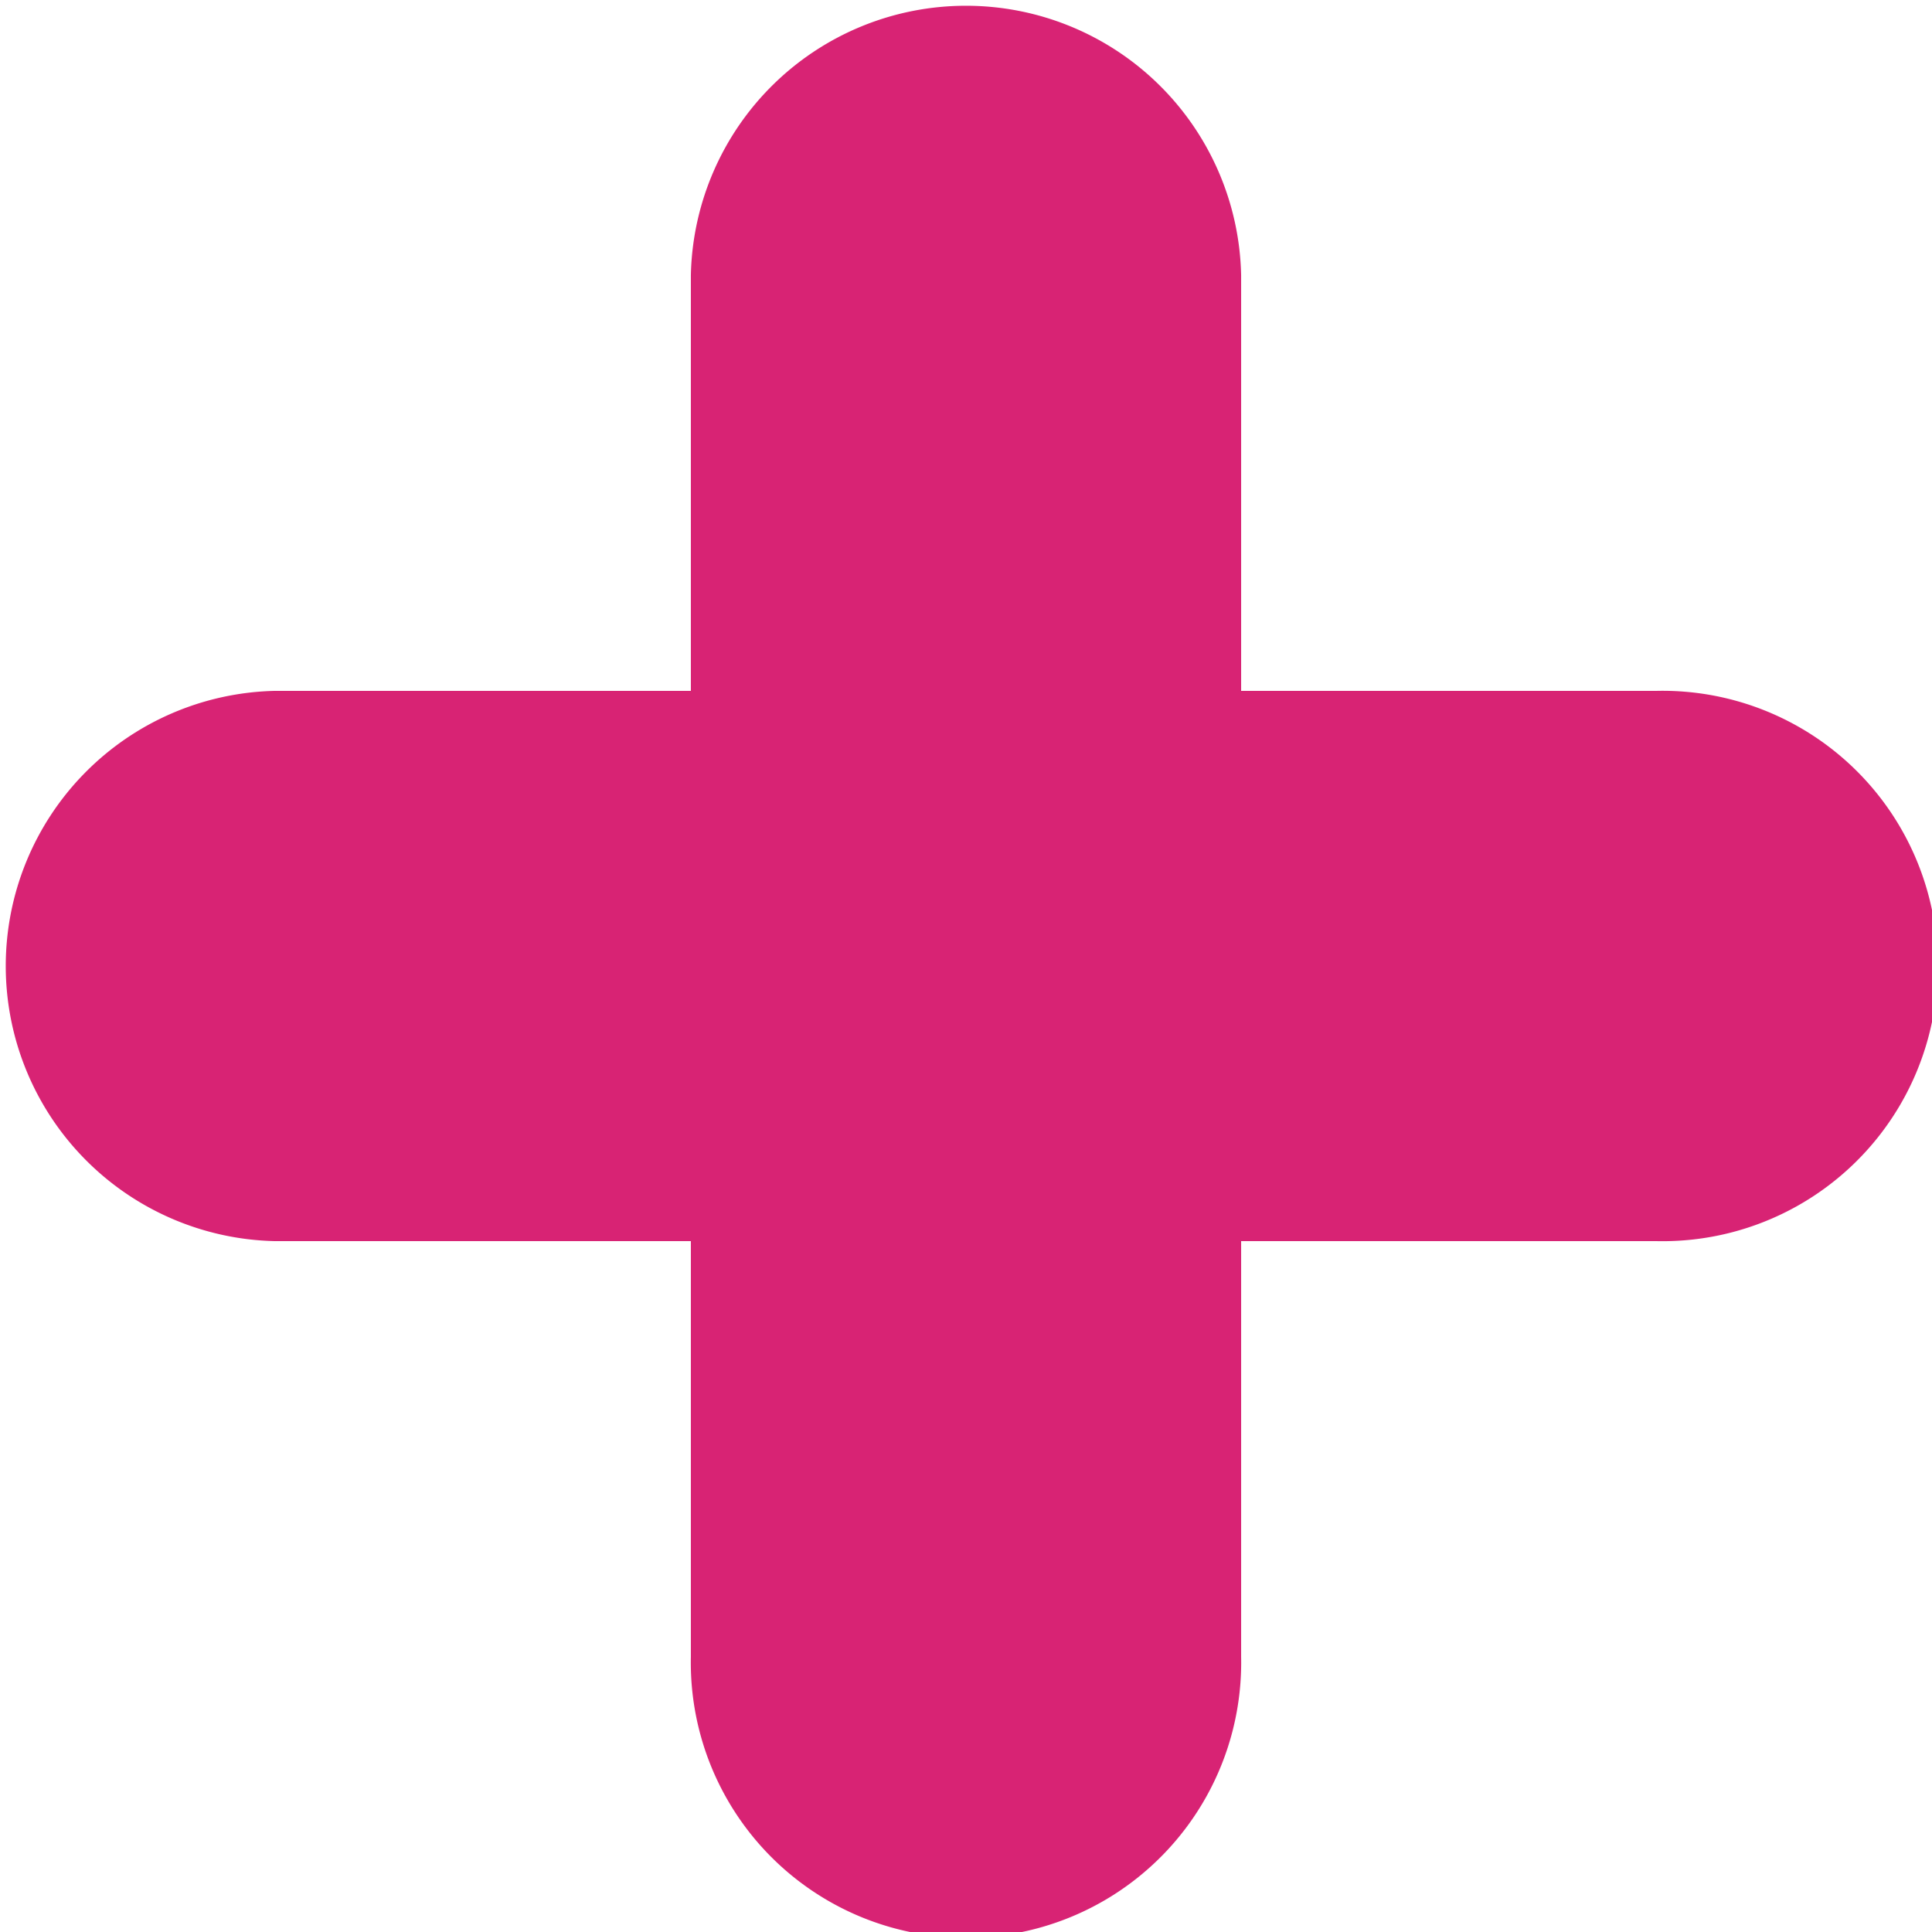 <svg xmlns="http://www.w3.org/2000/svg" xmlns:xlink="http://www.w3.org/1999/xlink" width="16.063" height="16.063" viewBox="0 0 16.063 16.063">
  <defs>
    <clipPath id="clip-path">
      <rect id="Rectangle_761" data-name="Rectangle 761" width="16.063" height="16.063" fill="#e71d73"/>
    </clipPath>
  </defs>
  <g id="Group_3021" data-name="Group 3021" clip-path="url(#clip-path)">
    <path id="Path_8260" data-name="Path 8260" d="M13.775,5.744H10.319V2.288a2.288,2.288,0,0,0-4.575,0V5.744H2.288a2.288,2.288,0,0,0,0,4.575H5.744v3.456a2.288,2.288,0,1,0,4.575,0V10.319h3.456a2.288,2.288,0,1,0,0-4.575" fill="#d82374"/>
  </g>
</svg>
